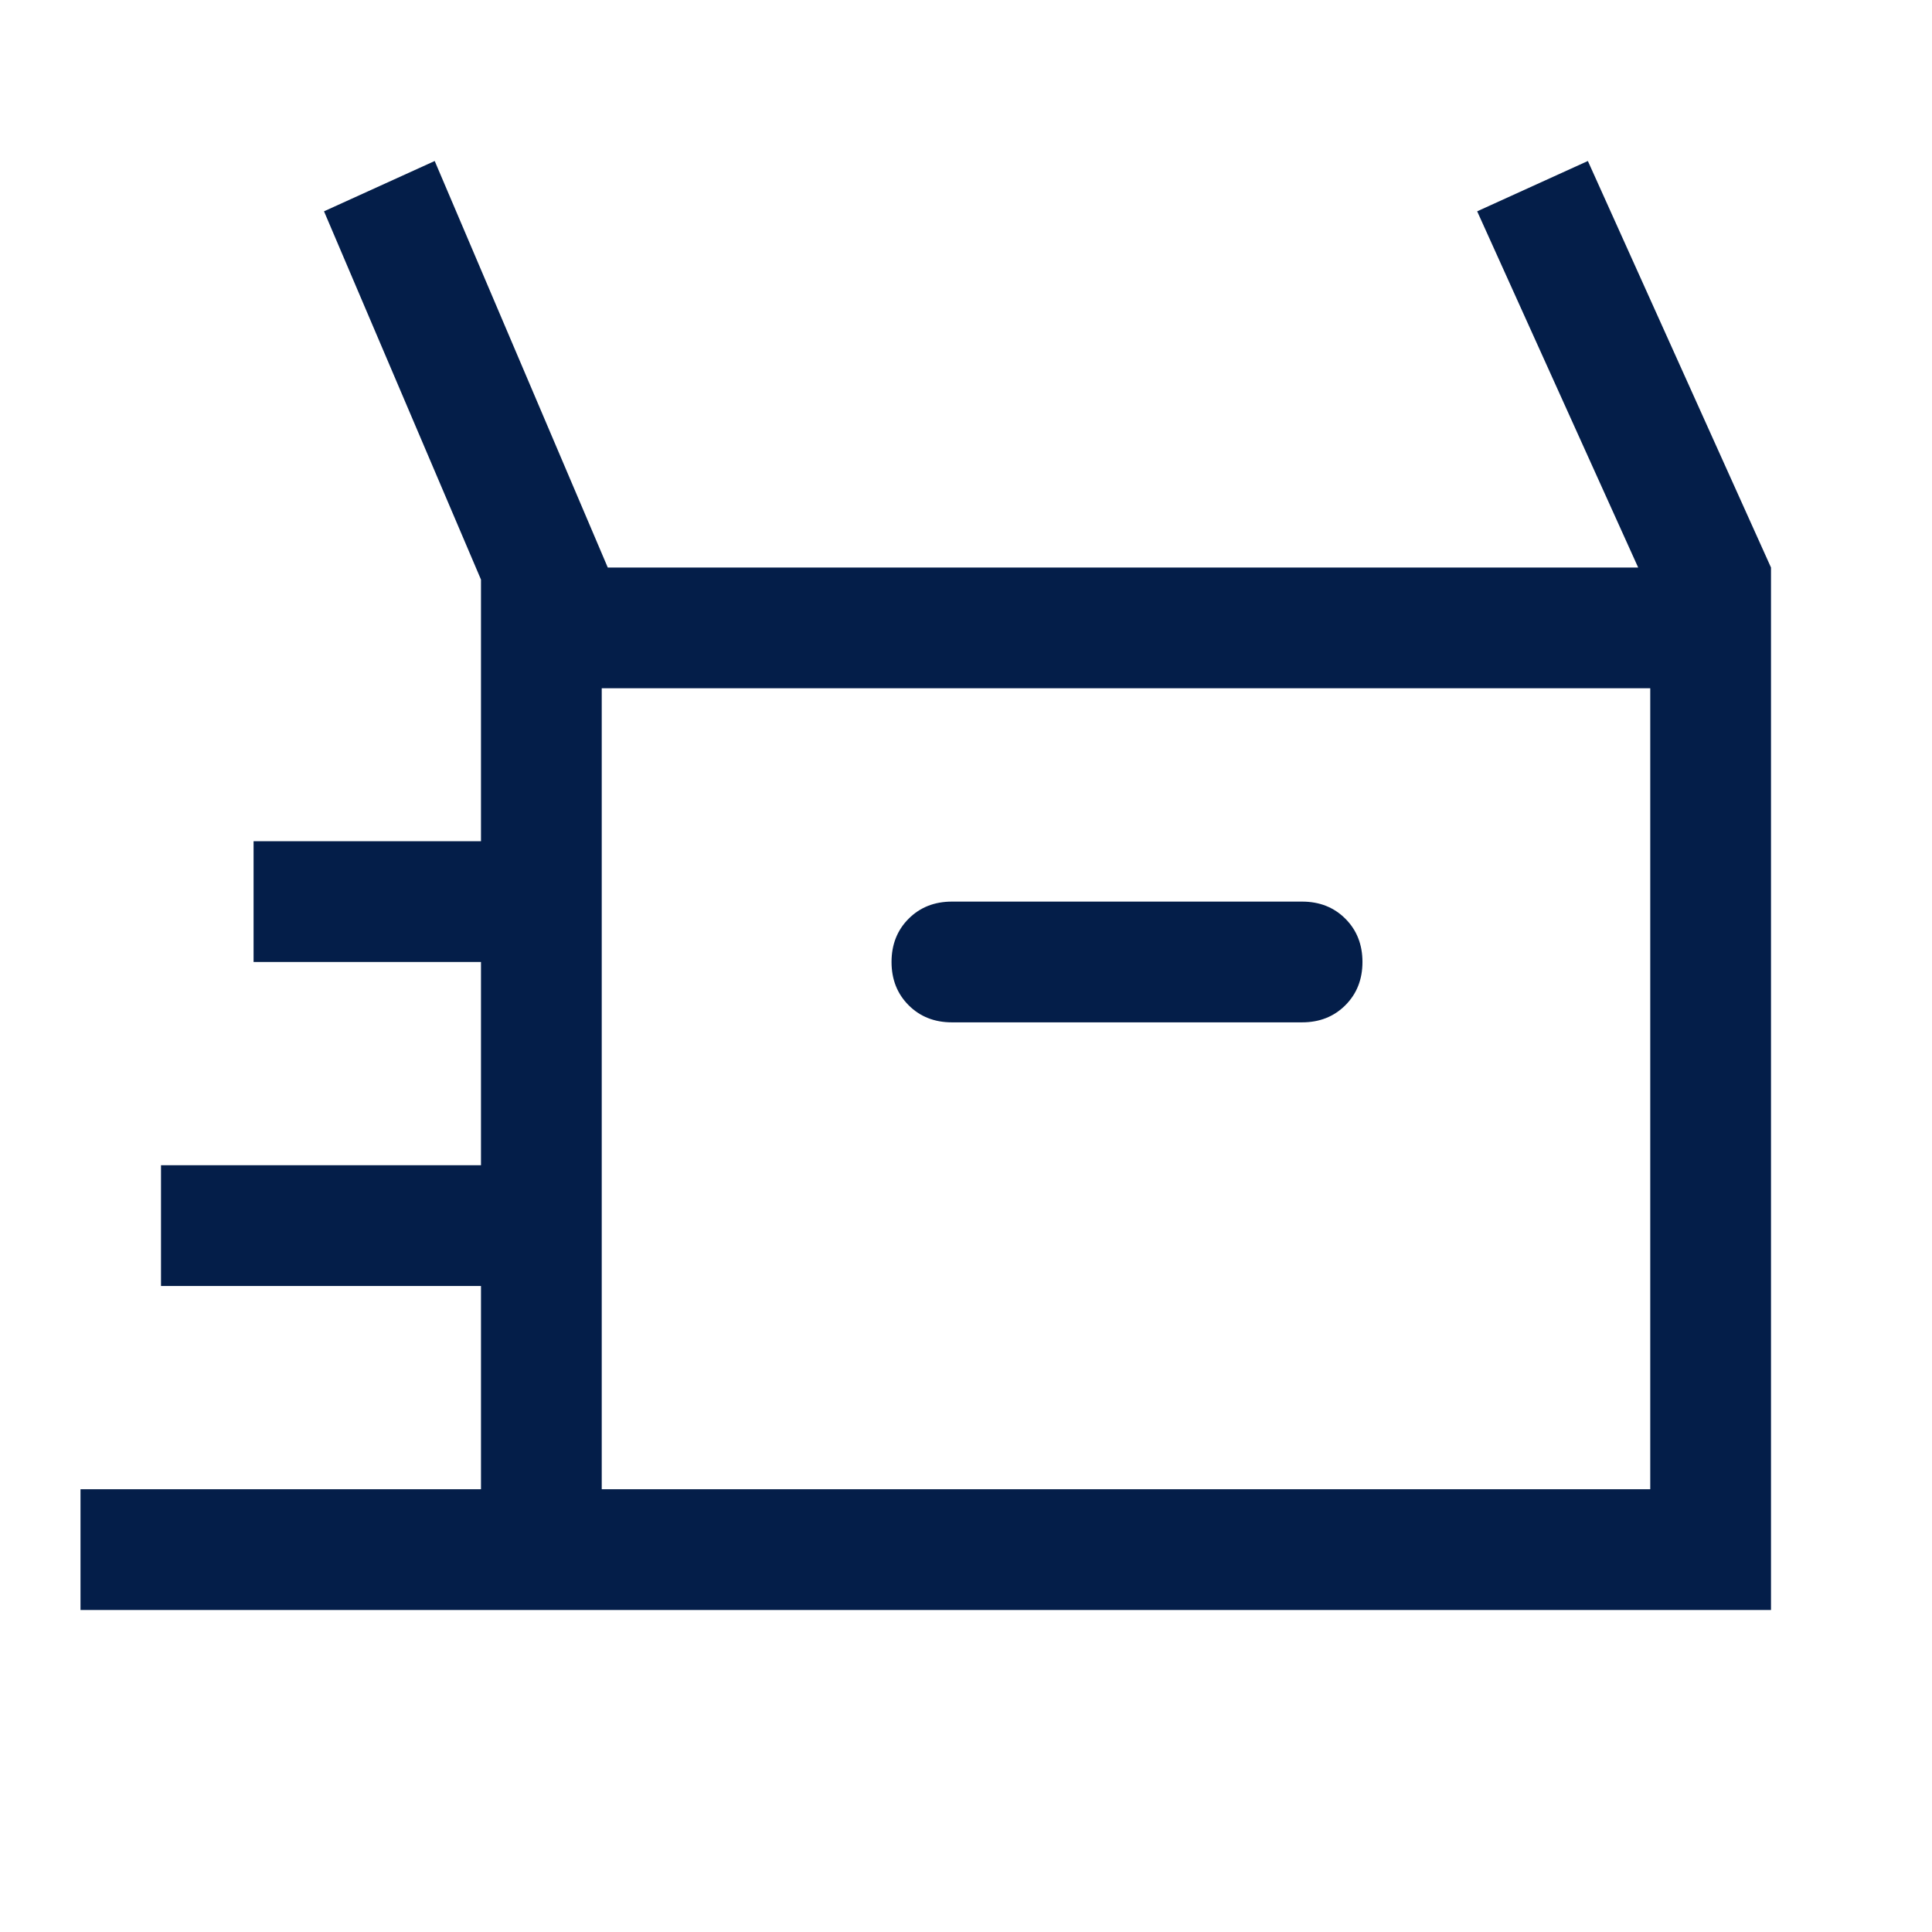 <svg xmlns="http://www.w3.org/2000/svg" height="48" width="48" fill="#041E49"><path d="M2 40v-3h9.95v-5.05H4v-3h7.95V23.9H6.3v-3h5.65v-6.5l-3.9-9.15L10.8 4l4.3 10.1h25.6l-4-8.85L39.45 4 44 14.1V40Zm21.65-14.6h8.7q.65 0 1.075-.425.425-.425.425-1.075 0-.65-.425-1.075Q33 22.4 32.35 22.4h-8.7q-.65 0-1.075.425-.425.425-.425 1.075 0 .65.425 1.075.425.425 1.075.425ZM14.95 37H41V17.1H14.95Zm0 0V17.1 37Z"/></svg>